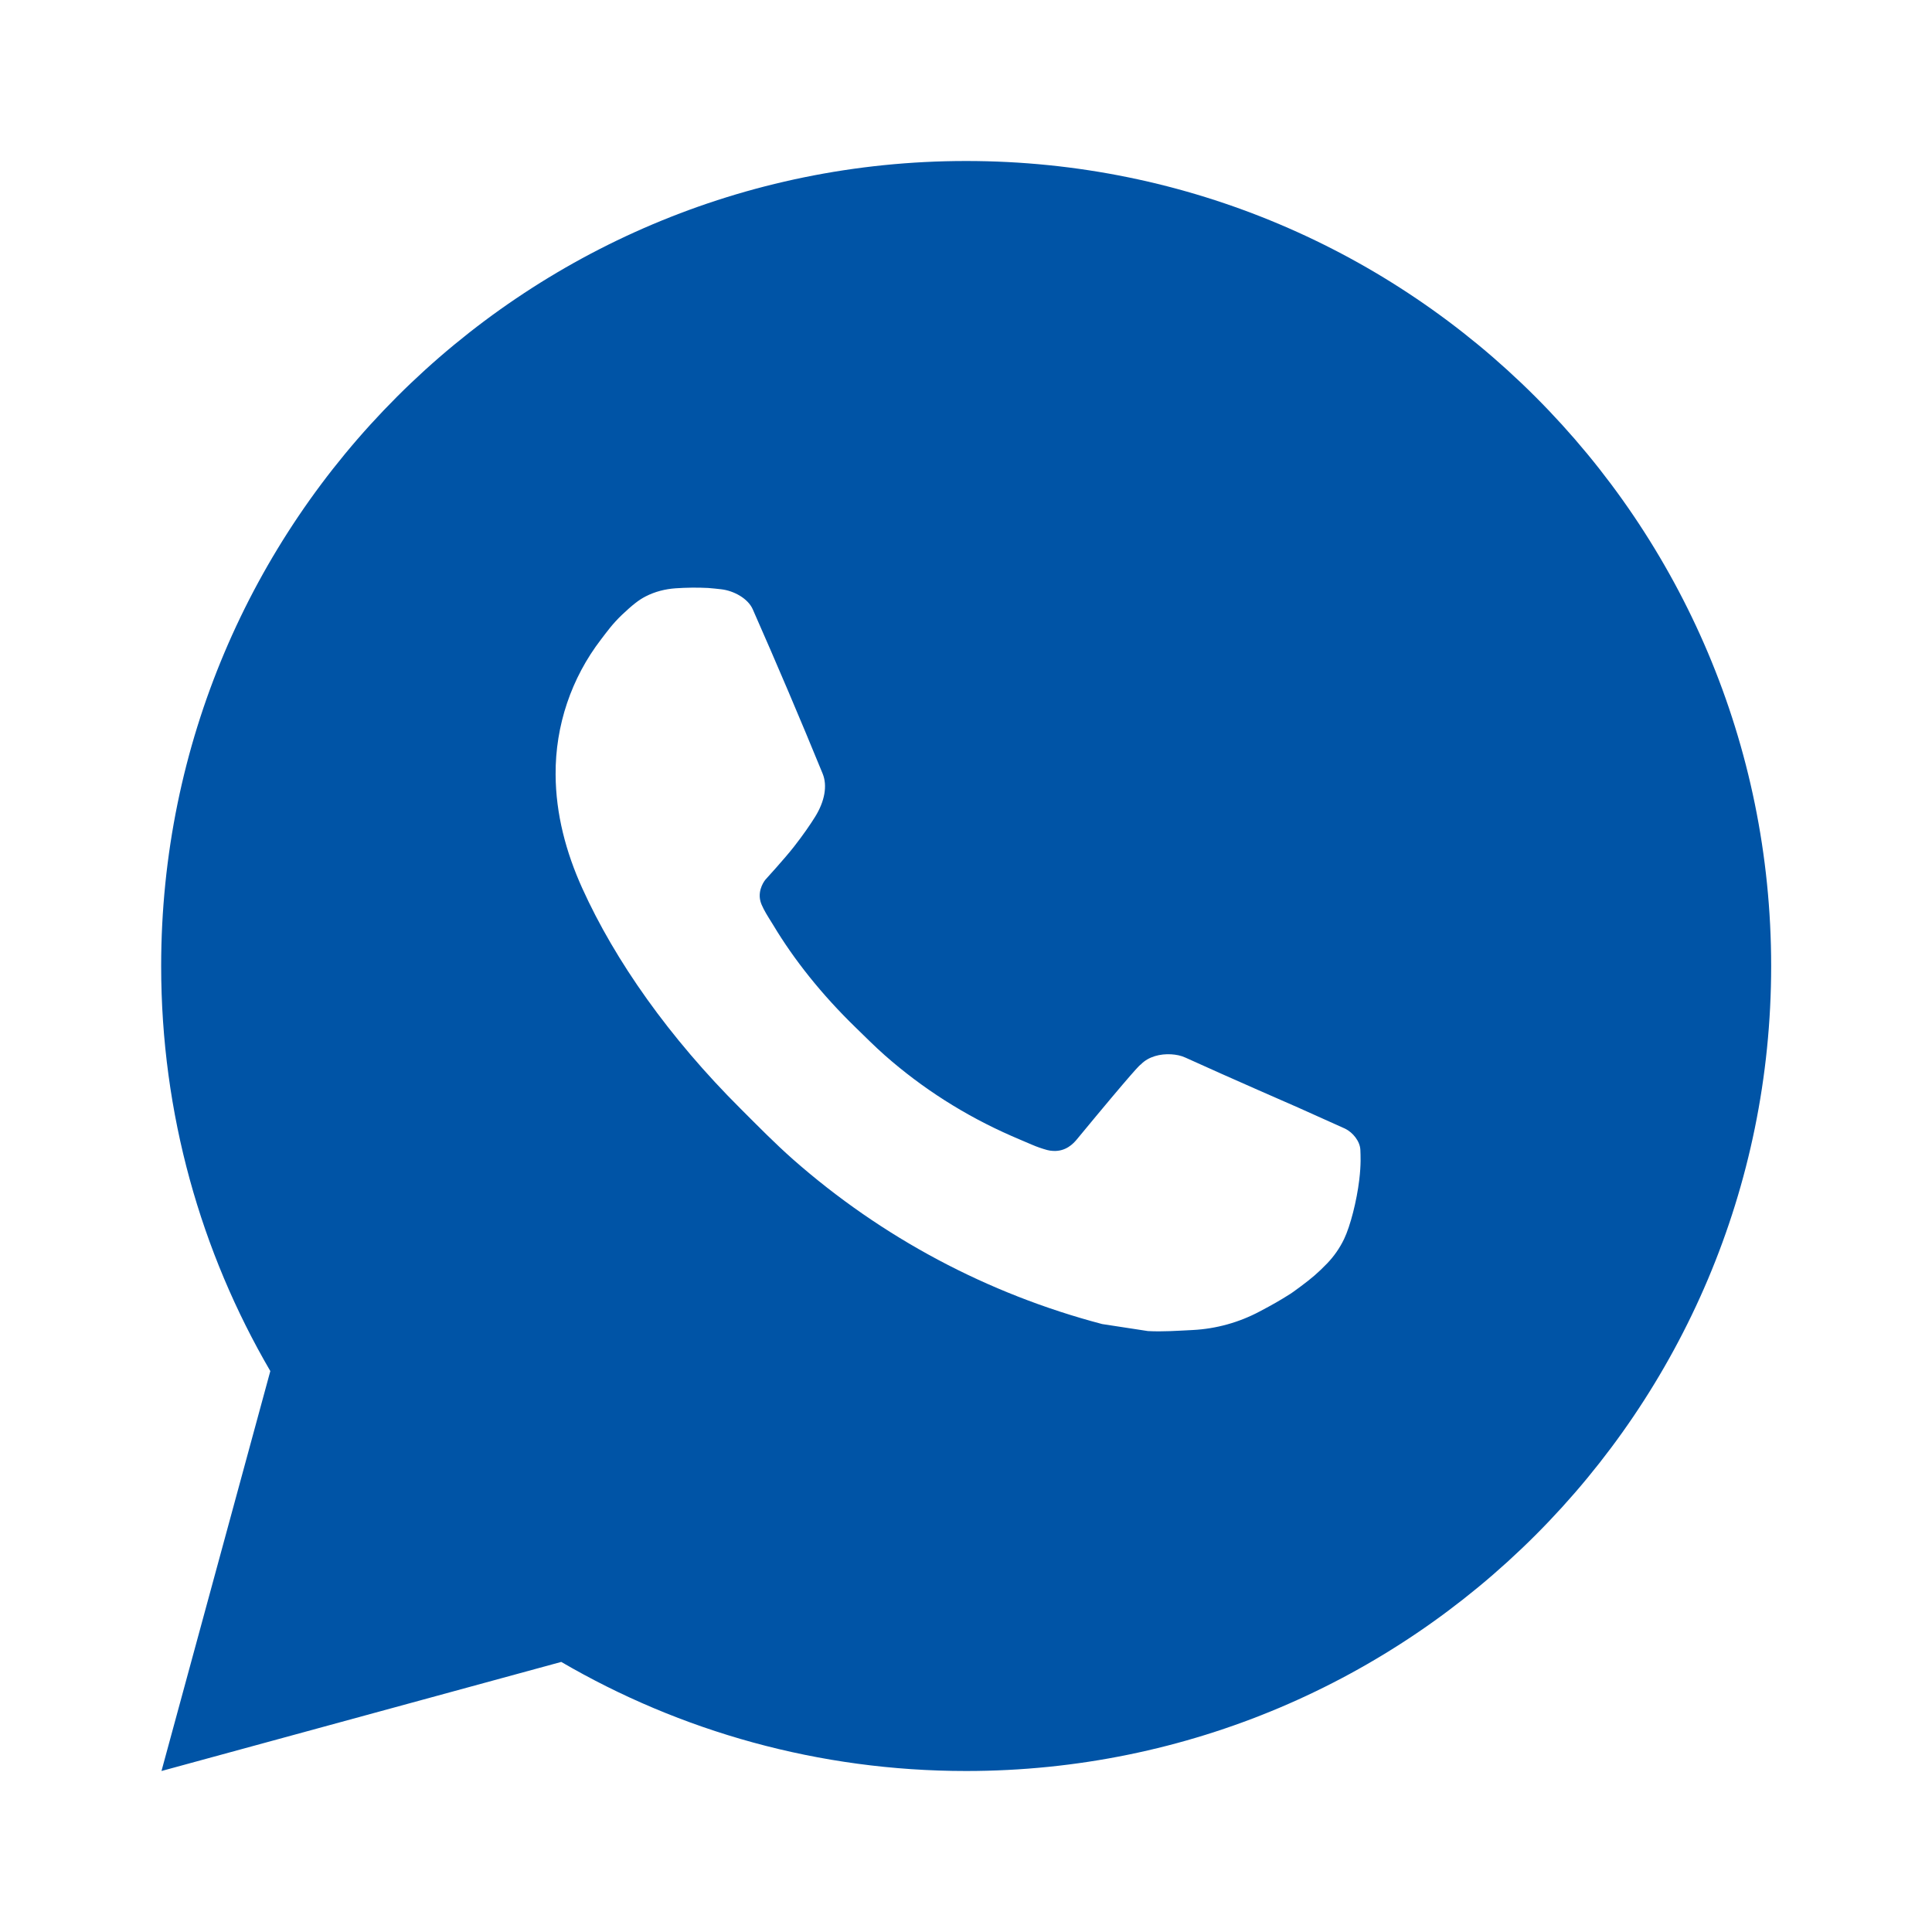 <svg width="24" height="24" viewBox="0 0 24 24" fill="none" xmlns="http://www.w3.org/2000/svg">
<g id="whatsapp-fill">
<path id="Vector" d="M12.002 2C17.525 2 22.002 6.477 22.002 12C22.002 17.523 17.525 22 12.002 22C10.168 22 8.449 21.506 6.972 20.645L2.006 22L3.358 17.032C2.496 15.554 2.002 13.835 2.002 12C2.002 6.477 6.479 2 12.002 2ZM8.393 7.308C8.264 7.317 8.137 7.349 8.022 7.408C7.935 7.452 7.854 7.517 7.728 7.636C7.609 7.749 7.54 7.847 7.467 7.942C7.097 8.423 6.898 9.014 6.902 9.621C6.904 10.112 7.031 10.588 7.233 11.034C7.641 11.936 8.314 12.891 9.203 13.776C9.416 13.989 9.626 14.203 9.851 14.402C10.955 15.374 12.27 16.074 13.692 16.448C13.692 16.448 14.252 16.534 14.26 16.535C14.445 16.545 14.631 16.531 14.816 16.522C15.108 16.507 15.392 16.428 15.649 16.291C15.815 16.203 15.893 16.159 16.032 16.071C16.032 16.071 16.075 16.043 16.157 15.981C16.292 15.881 16.375 15.81 16.488 15.693C16.57 15.607 16.642 15.506 16.697 15.391C16.775 15.228 16.854 14.917 16.885 14.658C16.909 14.46 16.901 14.352 16.899 14.285C16.895 14.178 16.806 14.067 16.708 14.02L16.127 13.759C16.127 13.759 15.257 13.38 14.726 13.138C14.67 13.112 14.61 13.101 14.549 13.097C14.415 13.089 14.266 13.124 14.171 13.224C14.166 13.222 14.099 13.279 13.376 14.155C13.336 14.203 13.242 14.307 13.081 14.297C13.056 14.296 13.032 14.292 13.008 14.286C12.943 14.268 12.879 14.246 12.817 14.219C12.693 14.167 12.65 14.147 12.565 14.111C11.988 13.858 11.458 13.521 10.99 13.108C10.864 12.997 10.747 12.878 10.627 12.762C10.207 12.354 9.863 11.921 9.607 11.494C9.593 11.47 9.571 11.437 9.548 11.399C9.506 11.331 9.46 11.25 9.446 11.194C9.408 11.047 9.507 10.929 9.507 10.929C9.507 10.929 9.75 10.663 9.863 10.518C9.972 10.379 10.066 10.243 10.126 10.146C10.244 9.956 10.281 9.761 10.219 9.61C9.939 8.926 9.649 8.245 9.351 7.569C9.292 7.435 9.117 7.338 8.958 7.32C8.904 7.314 8.85 7.308 8.796 7.304C8.662 7.297 8.527 7.299 8.393 7.308Z" fill="#0054A6"/>
</g>
</svg>
